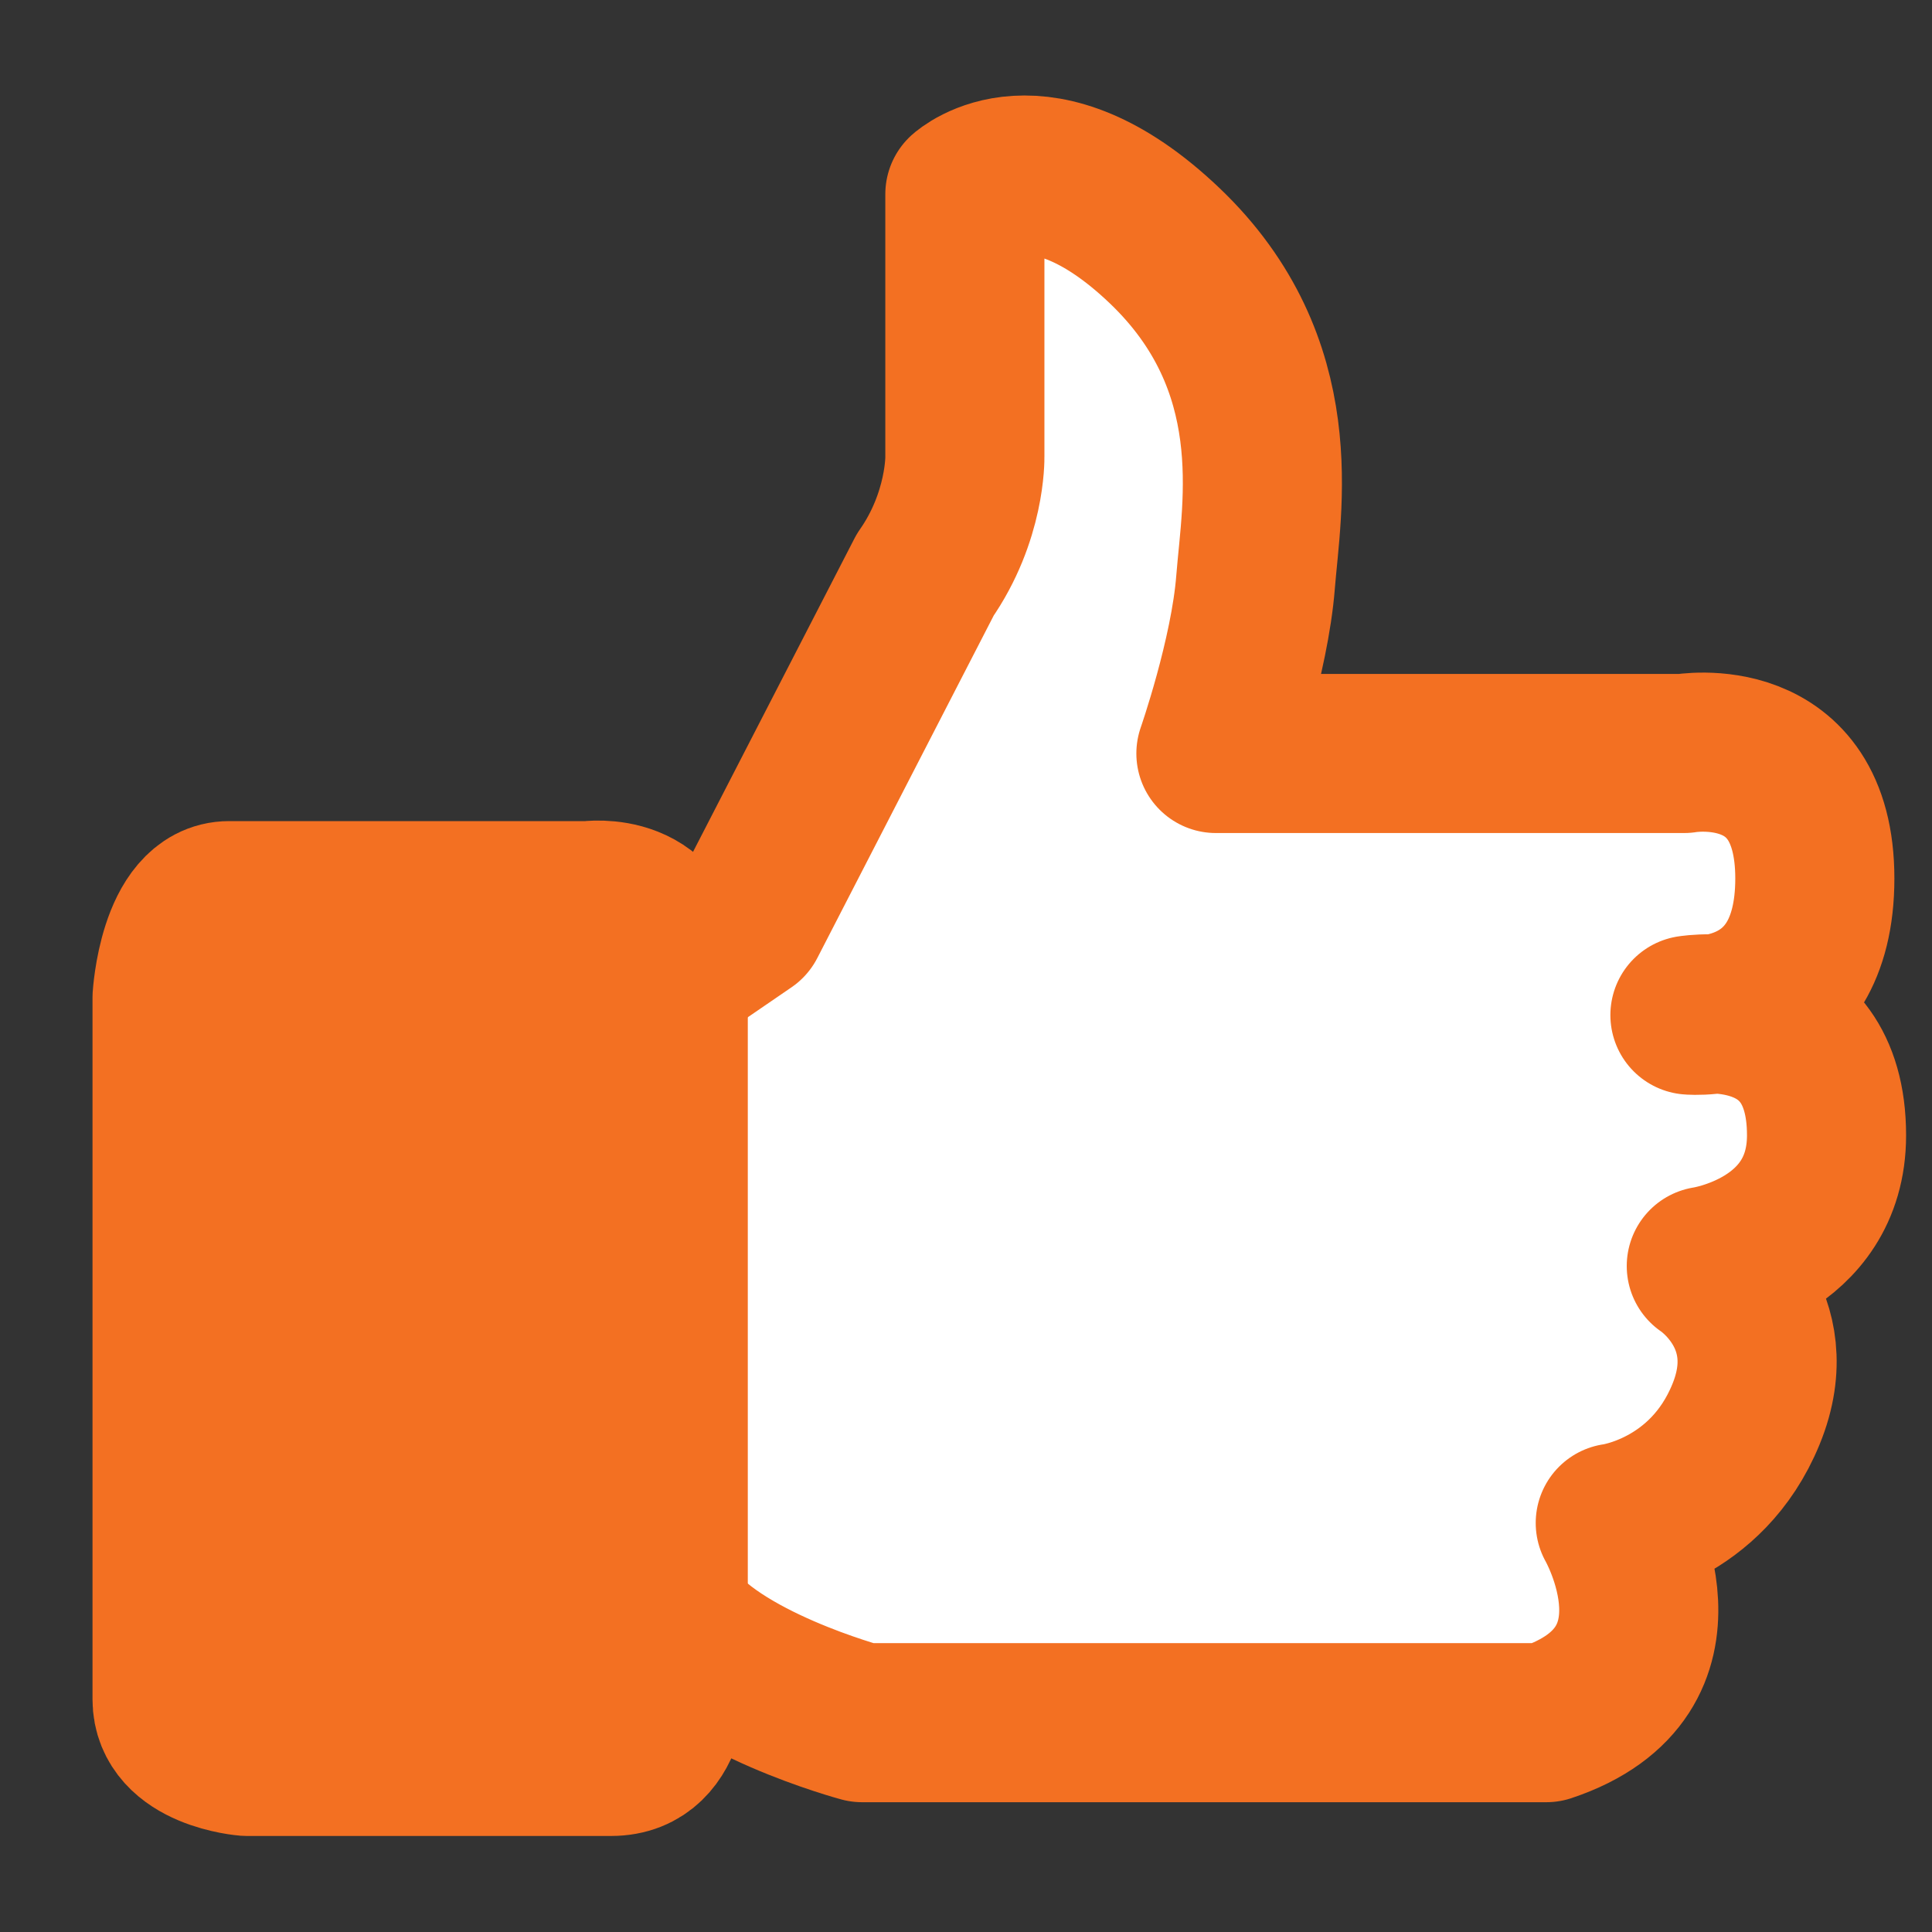 <svg width="17" height="17" viewBox="0 0 17 17" fill="none" xmlns="http://www.w3.org/2000/svg">
<rect x="0" y="0" width="17" height="17" fill="#333333" stroke="none"/>
<path d="M5.88 14.202C6.281 14.808 7.586 15.158 7.586 15.158H13.606C14.963 14.706 14.213 13.401 14.213 13.401C14.213 13.401 15.014 13.298 15.363 12.445C15.713 11.593 15.014 11.14 15.014 11.14C15.014 11.14 16.072 10.986 16.072 9.99C16.072 8.736 14.87 8.932 14.87 8.932C14.87 8.932 15.969 9.034 15.969 7.73C15.969 6.425 14.819 6.63 14.819 6.63H10.699C10.699 6.63 10.997 5.777 11.048 5.12C11.1 4.462 11.346 3.209 10.247 2.161C9.147 1.113 8.49 1.709 8.49 1.709V4.021C8.49 4.021 8.5 4.545 8.141 5.058L6.569 8.11L5.88 8.582" fill="white"/>
<path d="M5.88 14.202C6.281 14.808 7.586 15.158 7.586 15.158H13.606C14.963 14.706 14.213 13.401 14.213 13.401C14.213 13.401 15.014 13.298 15.363 12.445C15.713 11.593 15.014 11.14 15.014 11.14C15.014 11.14 16.072 10.986 16.072 9.99C16.072 8.736 14.87 8.932 14.87 8.932C14.87 8.932 15.969 9.034 15.969 7.73C15.969 6.425 14.819 6.63 14.819 6.63H10.699C10.699 6.63 10.997 5.777 11.048 5.12C11.1 4.462 11.346 3.209 10.247 2.161C9.147 1.113 8.49 1.709 8.49 1.709V4.021C8.49 4.021 8.5 4.545 8.141 5.058L6.569 8.11L5.88 8.582" stroke="#F37022" stroke-width="1.4" stroke-miterlimit="10" stroke-linecap="round" stroke-linejoin="round"/>
<path d="M5.88 8.582V14.705C5.88 14.705 5.931 15.455 5.377 15.455H2.171C2.171 15.455 1.514 15.404 1.514 14.952V8.777C1.514 8.777 1.565 7.925 2.017 7.925H5.181C5.181 7.925 5.88 7.822 5.88 8.582Z" fill="#F37022" stroke="#F37022" stroke-width="1.4" stroke-miterlimit="10" stroke-linecap="round" stroke-linejoin="round"/>
</svg>
